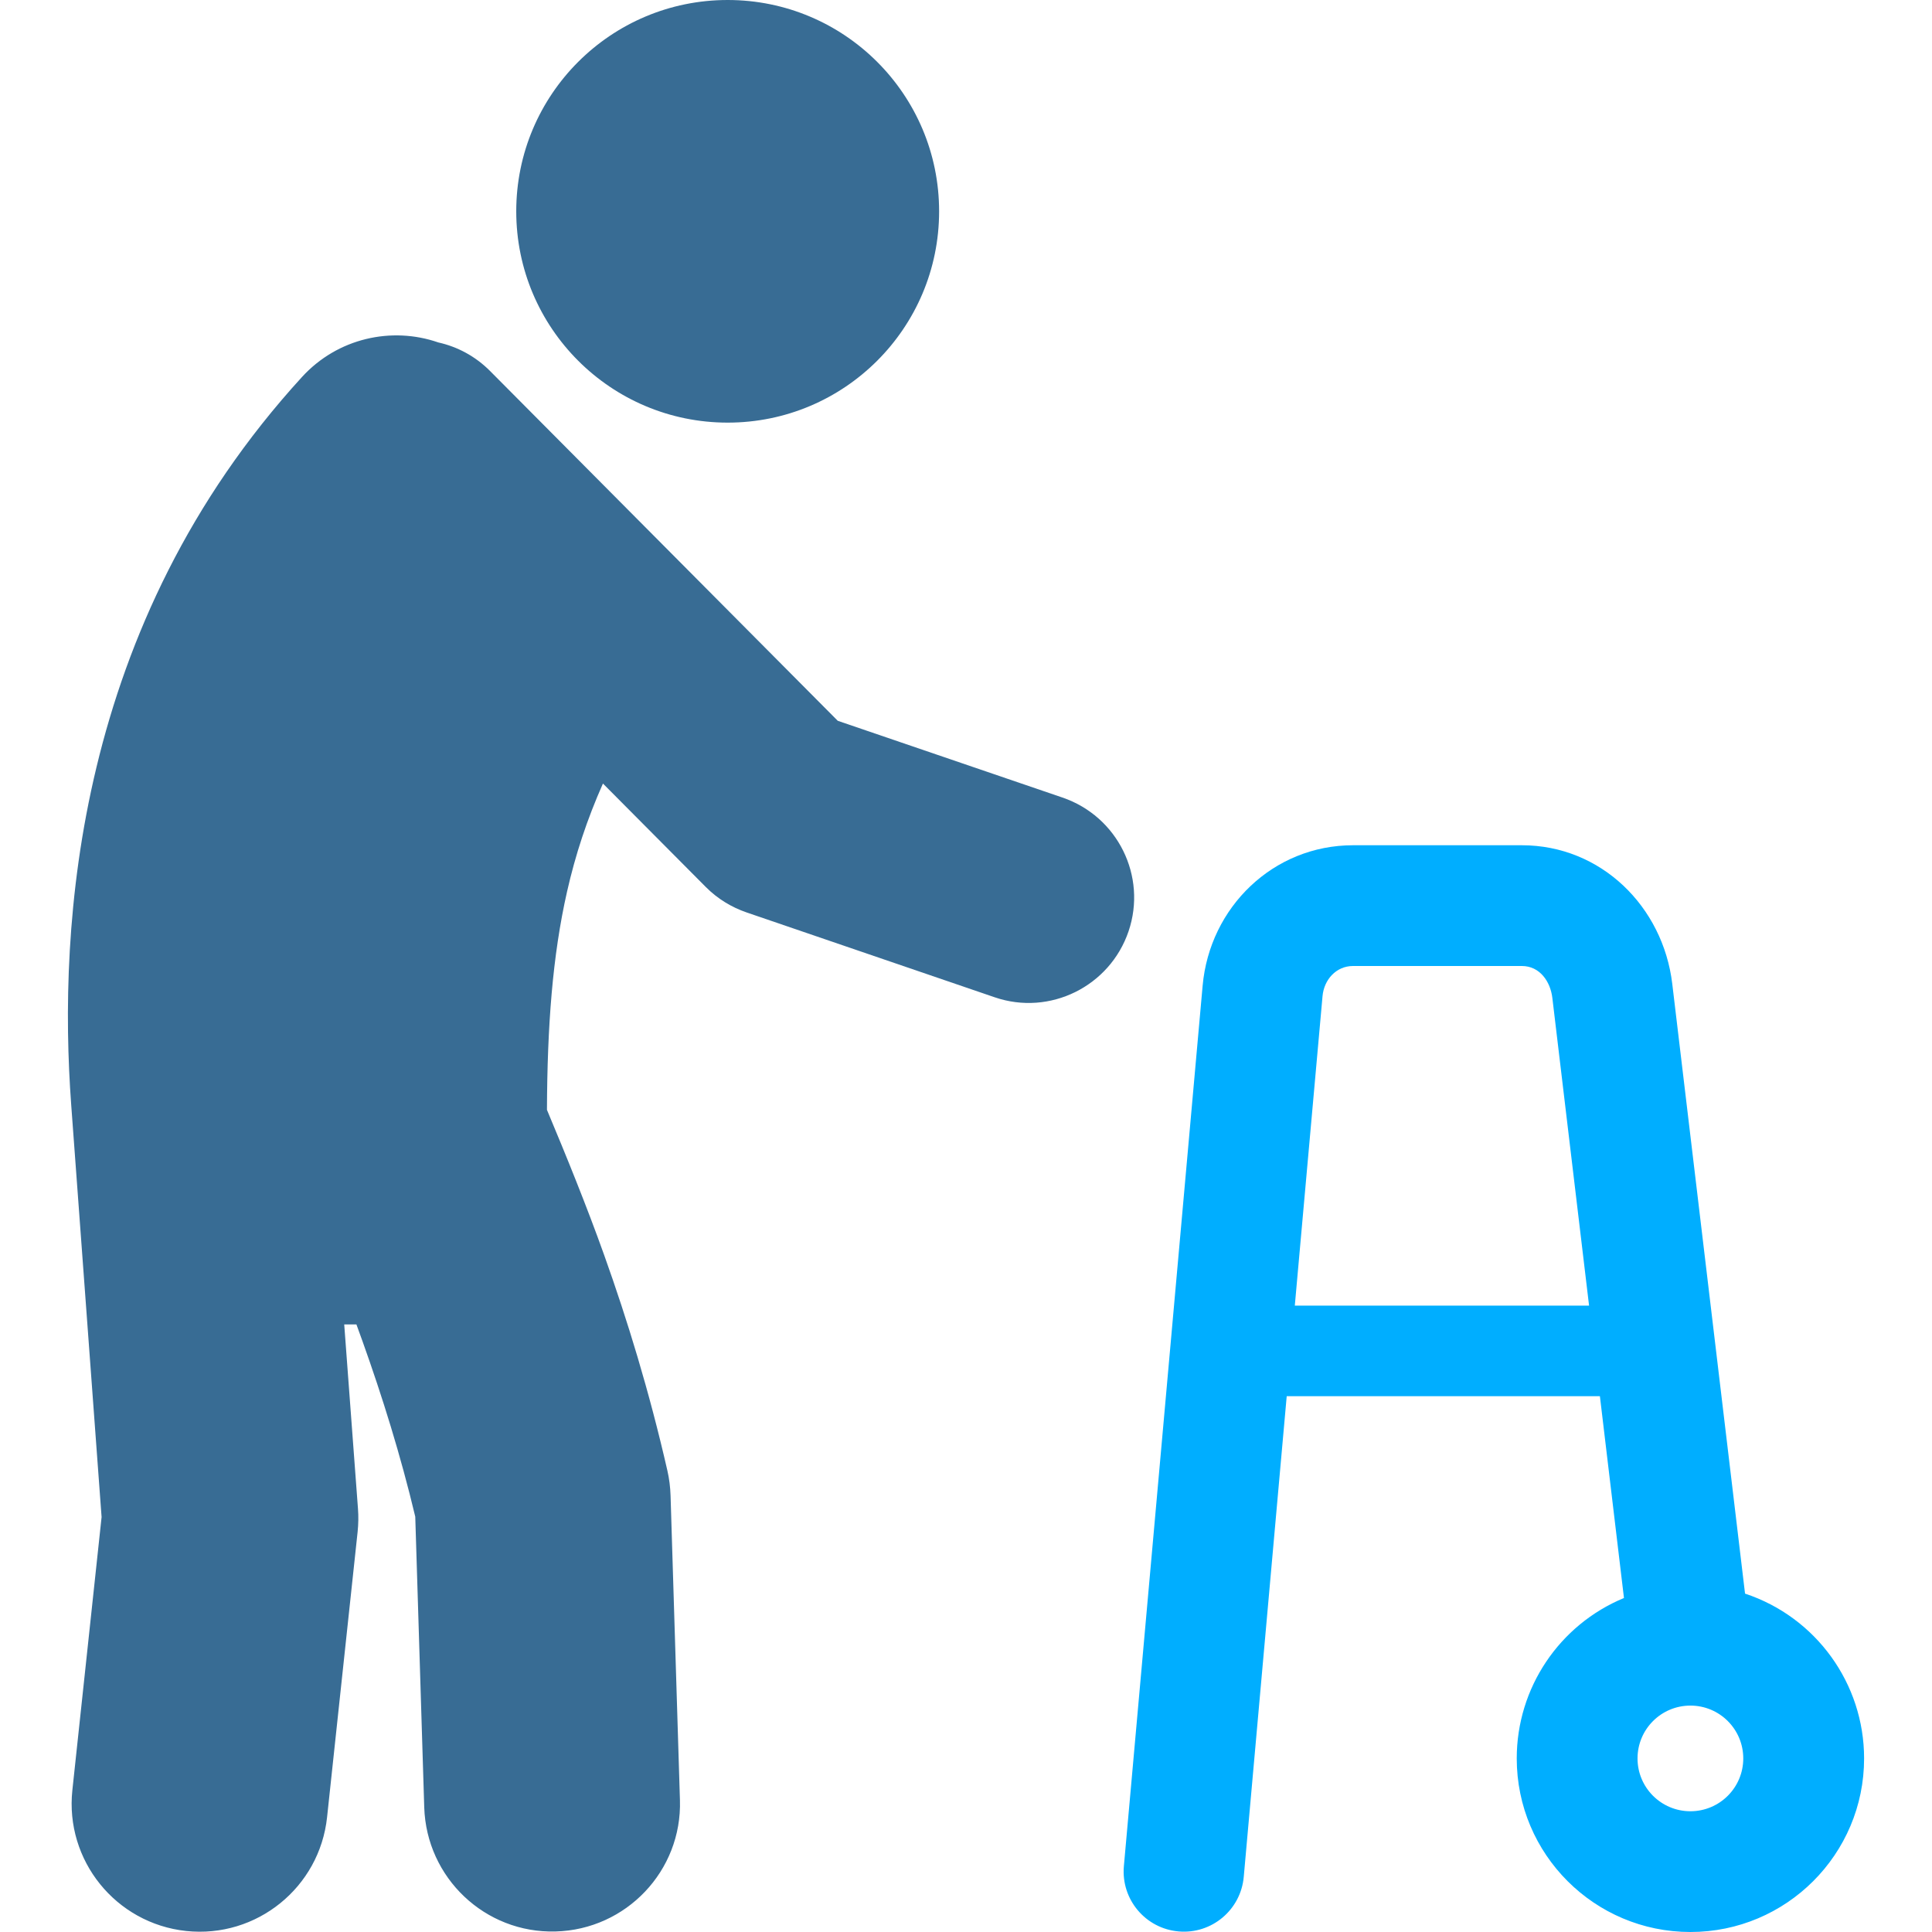 <svg width="48" height="48" viewBox="0 0 48 48" fill="none" xmlns="http://www.w3.org/2000/svg">
<path d="M16.581 36.537C16.627 36.737 16.653 36.946 16.66 37.159L16.893 44.725C16.947 46.479 15.558 47.94 13.804 47.987C12.049 48.036 10.594 46.653 10.54 44.9L10.317 37.681C9.953 36.151 9.493 34.685 9.009 33.33C8.957 33.186 8.906 33.044 8.855 32.905H8.552L8.894 37.486C8.908 37.673 8.905 37.864 8.885 38.058L8.126 45.148C7.94 46.895 6.373 48.16 4.626 47.975C2.878 47.789 1.611 46.222 1.798 44.476L2.524 37.691L1.769 27.449C1.441 23 1.867 15.527 7.505 9.364C8.388 8.4 9.728 8.105 10.89 8.508C11.361 8.613 11.809 8.849 12.175 9.217L20.814 17.908L26.397 19.815C27.767 20.283 28.503 21.767 28.039 23.137C27.574 24.507 26.084 25.246 24.715 24.778L18.551 22.67C18.18 22.543 17.829 22.333 17.534 22.036L14.98 19.467C14.584 20.359 14.295 21.239 14.089 22.149C13.726 23.749 13.597 25.498 13.589 27.574C14.07 28.72 14.578 29.97 15.013 31.189C15.582 32.781 16.131 34.566 16.581 36.537ZM18.079 0C20.98 0 23.332 2.35 23.332 5.25C23.332 8.15 20.98 10.5 18.079 10.5C15.178 10.5 12.826 8.149 12.826 5.25C12.826 2.35 15.178 0 18.079 0Z" fill="#386C94"/>
<path d="M43.355 39.593C45.116 40.176 46.313 41.825 46.313 43.688C46.313 46.069 44.38 48 41.998 48C39.615 48 37.683 46.069 37.683 43.688C37.683 41.938 38.738 40.369 40.347 39.702L39.749 34.688H31.968L30.901 46.627C30.829 47.449 30.105 48.058 29.283 47.986C28.46 47.915 27.851 47.191 27.922 46.369L29.879 24.49C30.054 22.538 31.634 21 33.616 21H37.81C39.779 21 41.318 22.526 41.547 24.444L43.355 39.593ZM39.48 32.438L38.568 24.795C38.52 24.386 38.256 24 37.81 24H33.616C33.194 24 32.894 24.343 32.858 24.748L32.169 32.438H39.48ZM41.998 42.375C41.272 42.375 40.684 42.962 40.684 43.688C40.684 44.413 41.272 45 41.998 45C42.723 45 43.311 44.413 43.311 43.688C43.311 42.962 42.723 42.375 41.998 42.375Z" fill="#00AEFF"/>
</svg>
